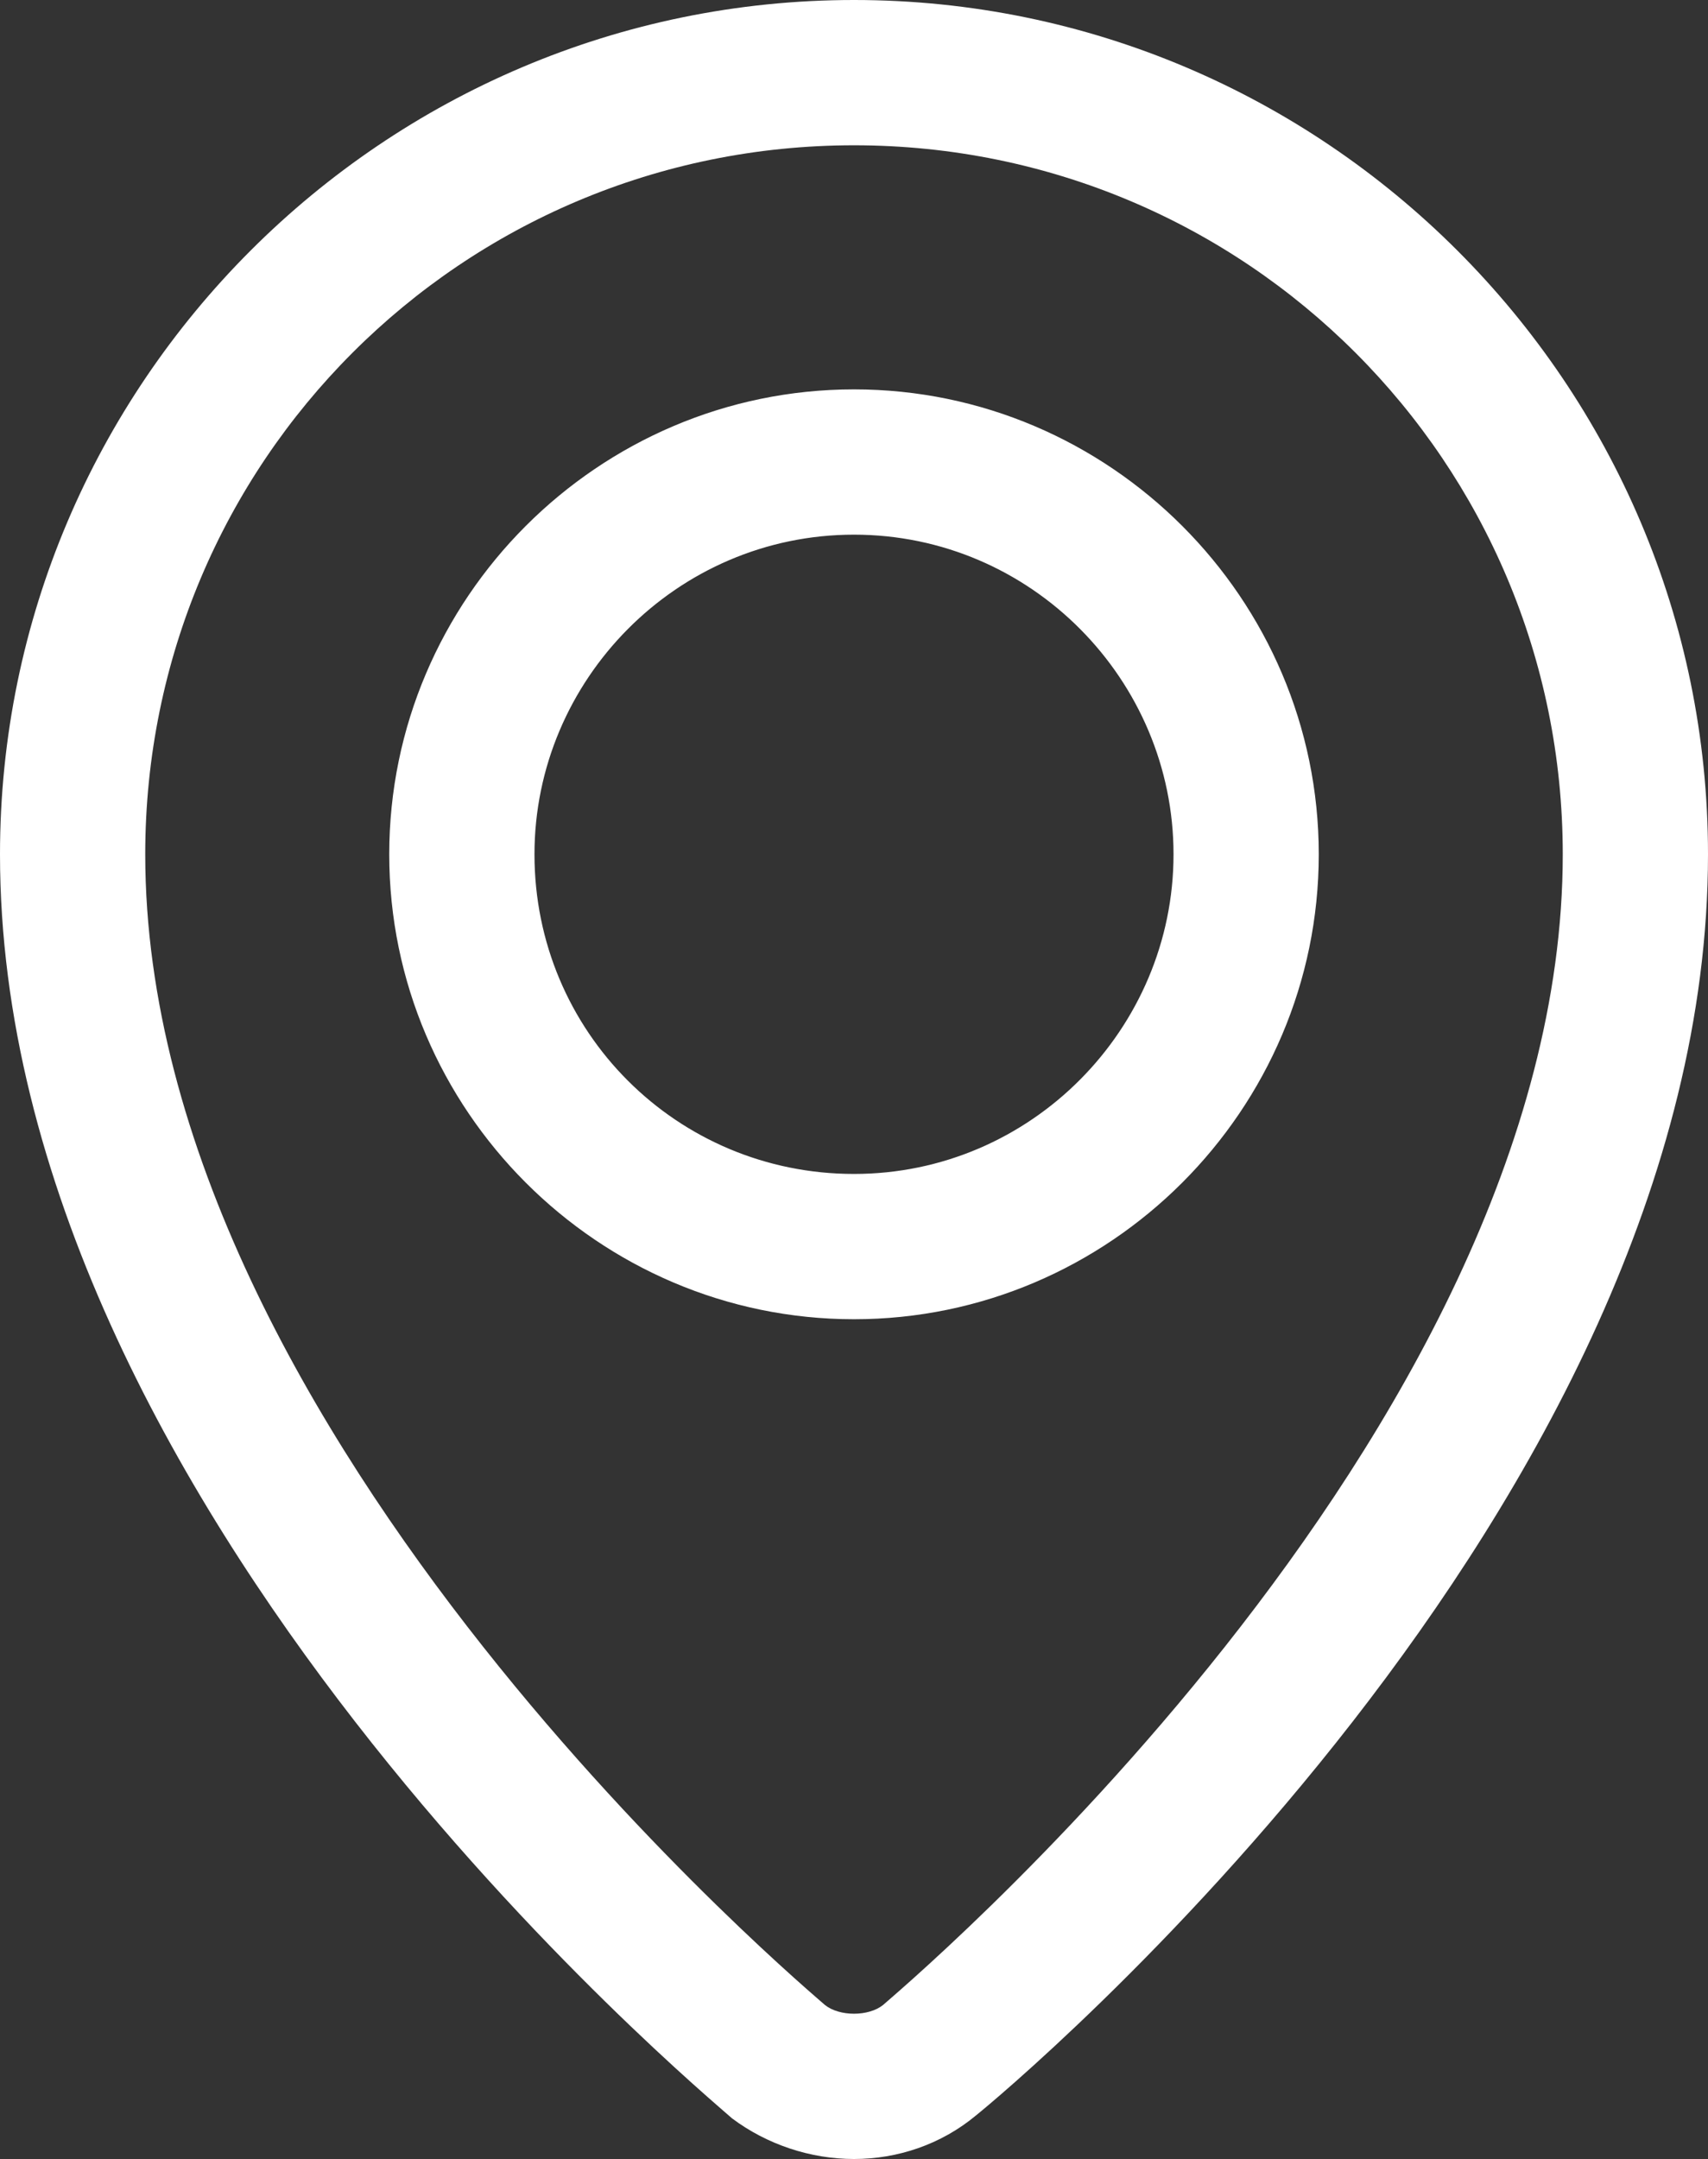 <?xml version="1.0" encoding="utf-8"?>
<!-- Generator: Adobe Illustrator 19.0.0, SVG Export Plug-In . SVG Version: 6.00 Build 0)  -->
<svg version="1.1" id="Layer_1" xmlns="http://www.w3.org/2000/svg" xmlns:xlink="http://www.w3.org/1999/xlink" x="0px" y="0px"
	 viewBox="0 0 58.8 74.3" style="enable-background:new 0 0 58.8 74.3;" xml:space="preserve">
<rect x="0" y="0" width="58.8" height="74.3" fill="#333333" stroke="none"/>
<style type="text/css">
	.st0{fill:#FFFFFF;}
</style>
<g>
	<path class="st0" d="M29.4,74.3c-1.5,0-3-0.5-4.2-1.4C24.2,72,0,51.9,0,29.4C0,13.2,13.2,0,29.4,0c16.2,0,29.4,13.2,29.4,29.4
		c0,22.5-24.2,42.6-25.2,43.4C32.4,73.8,30.9,74.3,29.4,74.3z M29.4,5C15.9,5,5,15.9,5,29.4C5,49.5,28.2,68.8,28.4,69
		c0.5,0.4,1.5,0.4,2,0c0.2-0.2,23.4-19.5,23.4-39.6C53.8,15.9,42.9,5,29.4,5z M29.4,45.4c-8.8,0-16-7.2-16-16c0-8.8,7.2-16,16-16
		s16,7.2,16,16C45.4,38.2,38.2,45.4,29.4,45.4z M29.4,18.4c-6.1,0-11,5-11,11c0,6.1,4.9,11,11,11s11-5,11-11S35.5,18.4,29.4,18.4z"
		/>
</g>
</svg>
